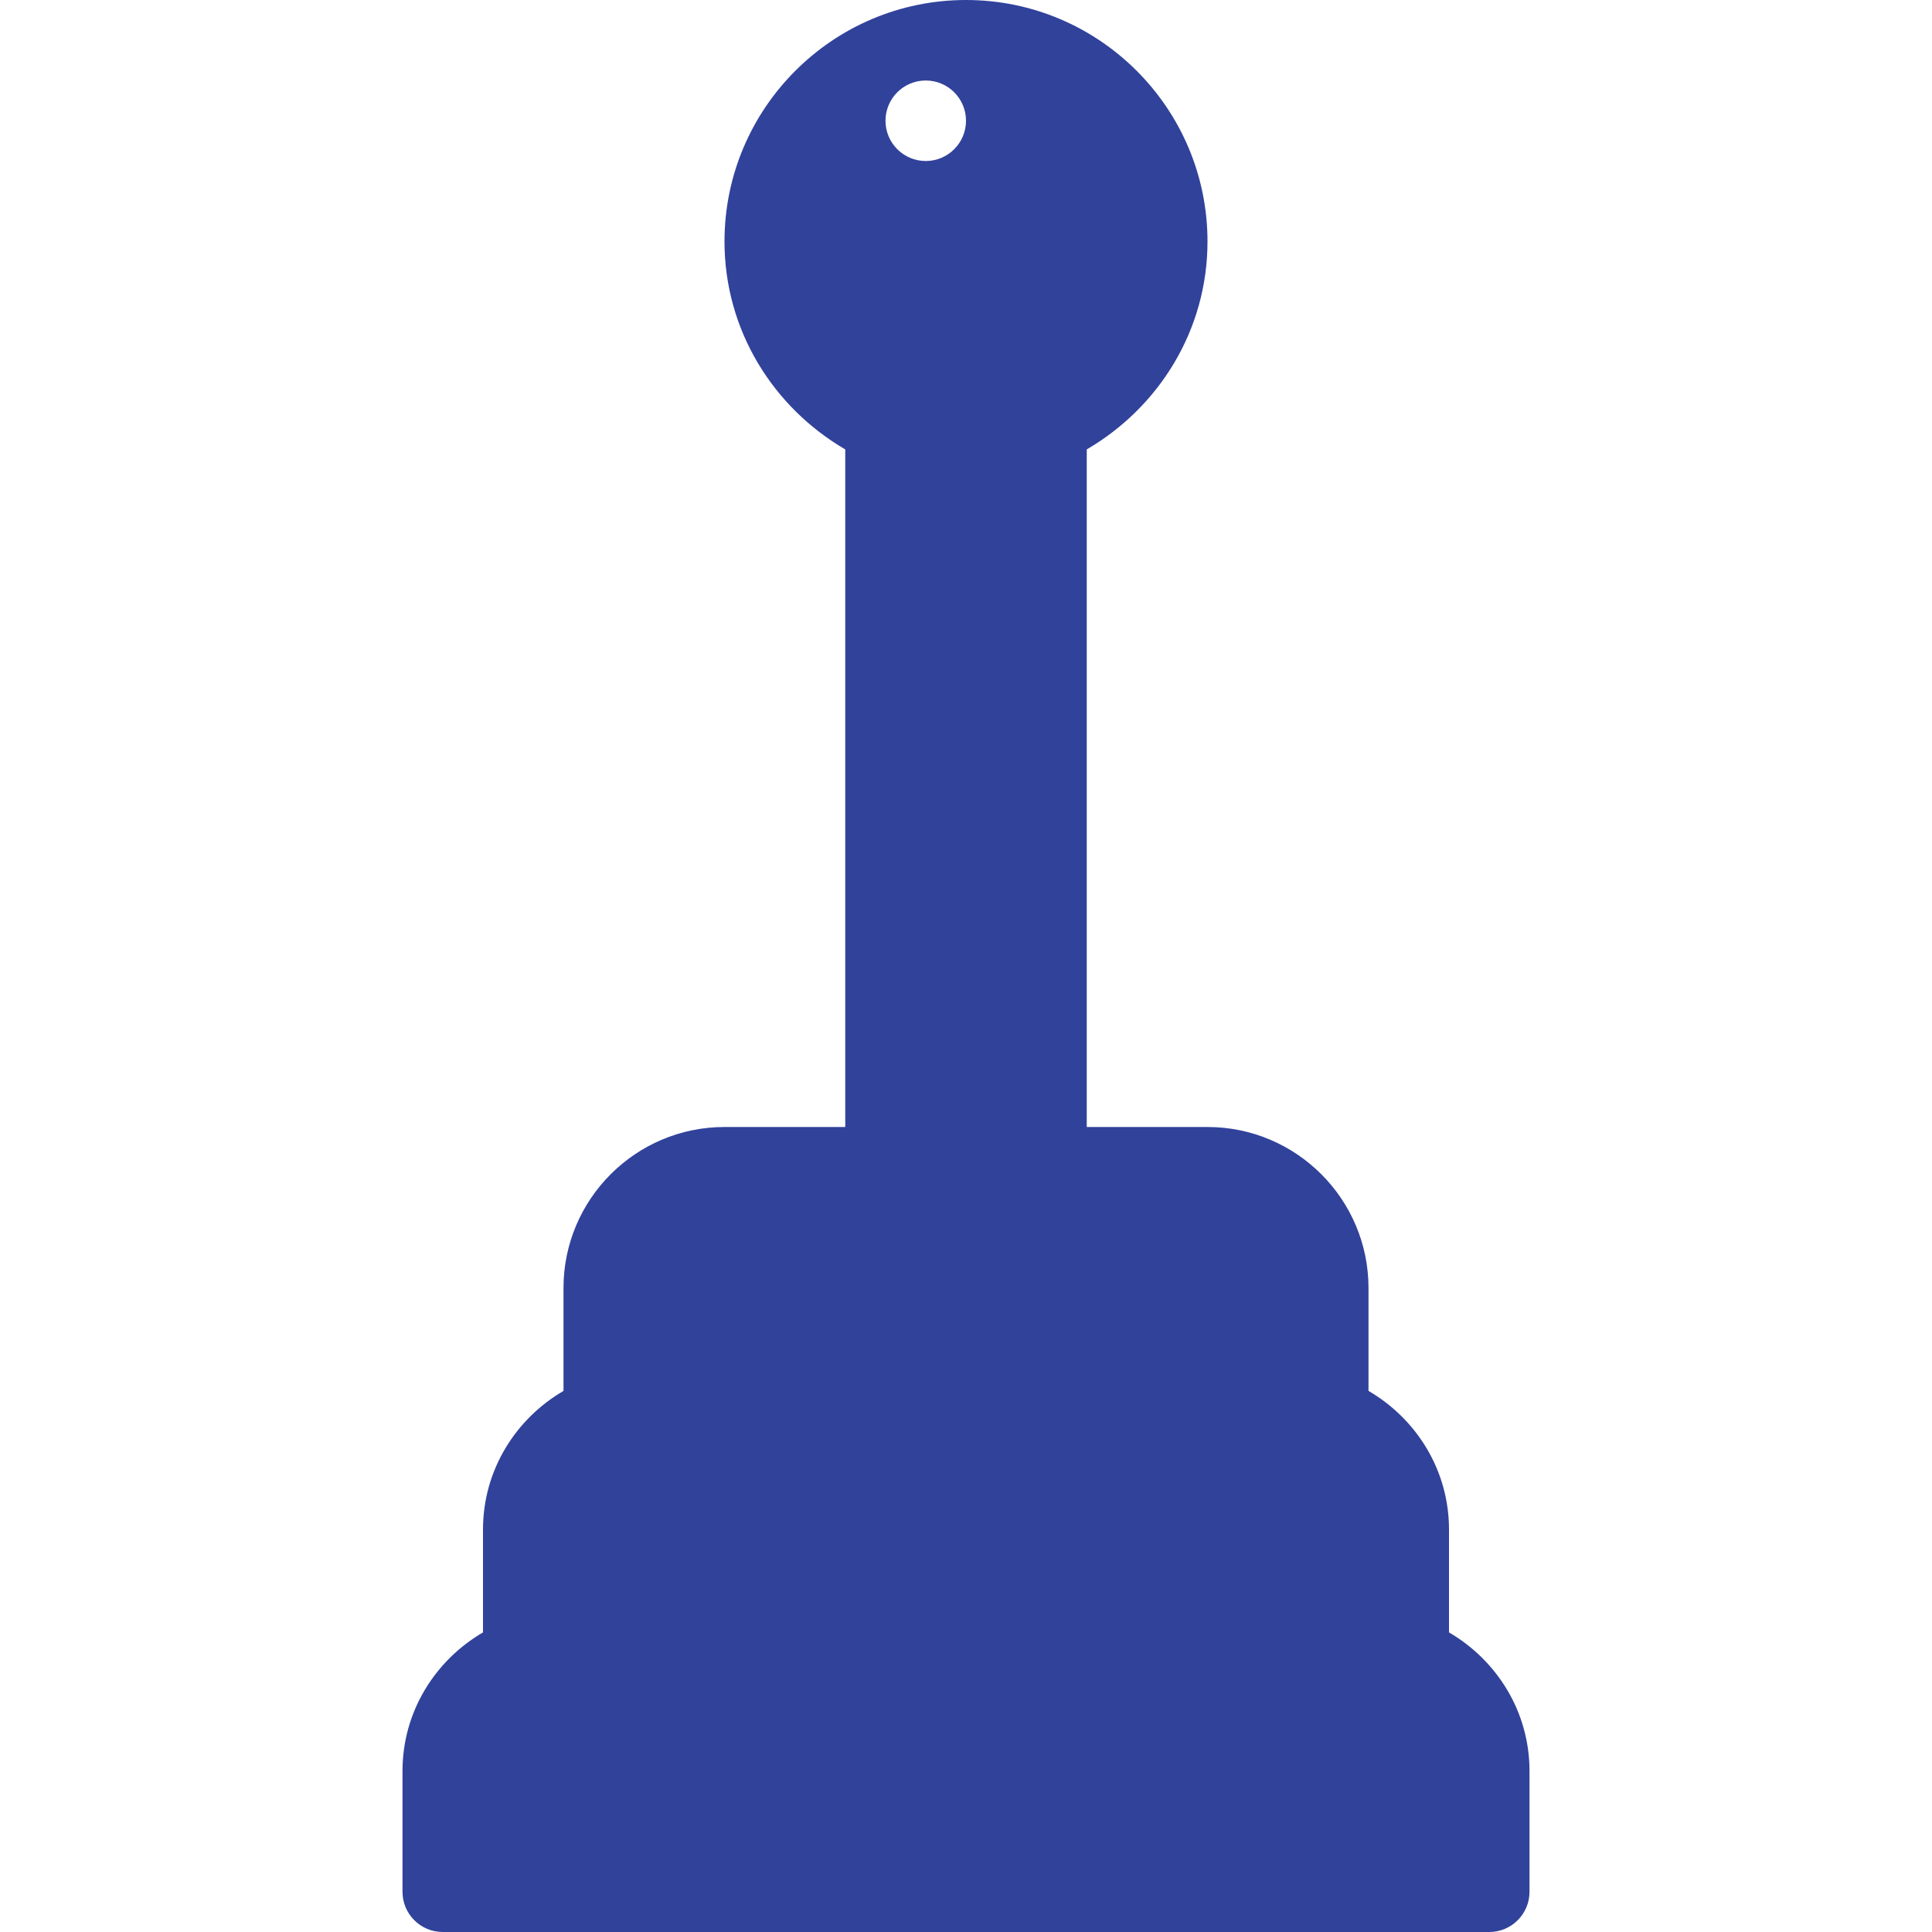 <?xml version="1.0" encoding="iso-8859-1"?>
<!-- Generator: Adobe Illustrator 19.0.0, SVG Export Plug-In . SVG Version: 6.00 Build 0)  -->
<svg xmlns="http://www.w3.org/2000/svg" xmlns:xlink="http://www.w3.org/1999/xlink" version="1.1" id="Capa_1" x="0px" y="0px" viewBox="0 0 512 512" style="enable-background:new 0 0 512 512;" xml:space="preserve" width="512px" height="512px">
<g>
	<g>
		<path d="M384,432.603v-27.27c0-15.723-8.645-29.329-21.333-36.73v-27.27c0-23.531-19.146-42.667-42.667-42.667h-32V119.099    c19.036-11.102,32-31.516,32-55.099c0-35.292-28.708-64-64-64s-64,28.708-64,64c0,23.583,12.964,43.997,32,55.099v179.568h-32    c-23.521,0-42.667,19.135-42.667,42.667v27.27C136.645,376.004,128,389.611,128,405.333v27.27    c-12.689,7.401-21.333,21.008-21.333,36.73v32c0,5.896,4.771,10.667,10.667,10.667h277.333c5.896,0,10.667-4.771,10.667-10.667    v-32C405.333,453.611,396.689,440.004,384,432.603z M245.333,42.667c-5.891,0-10.667-4.776-10.667-10.667    c0-5.892,4.776-10.667,10.667-10.667S256,26.108,256,32C256,37.891,251.224,42.667,245.333,42.667z" fill="#31429b"/>
	</g>
</g>
<g>
</g>
<g>
</g>
<g>
</g>
<g>
</g>
<g>
</g>
<g>
</g>
<g>
</g>
<g>
</g>
<g>
</g>
<g>
</g>
<g>
</g>
<g>
</g>
<g>
</g>
<g>
</g>
<g>
</g>
</svg>
